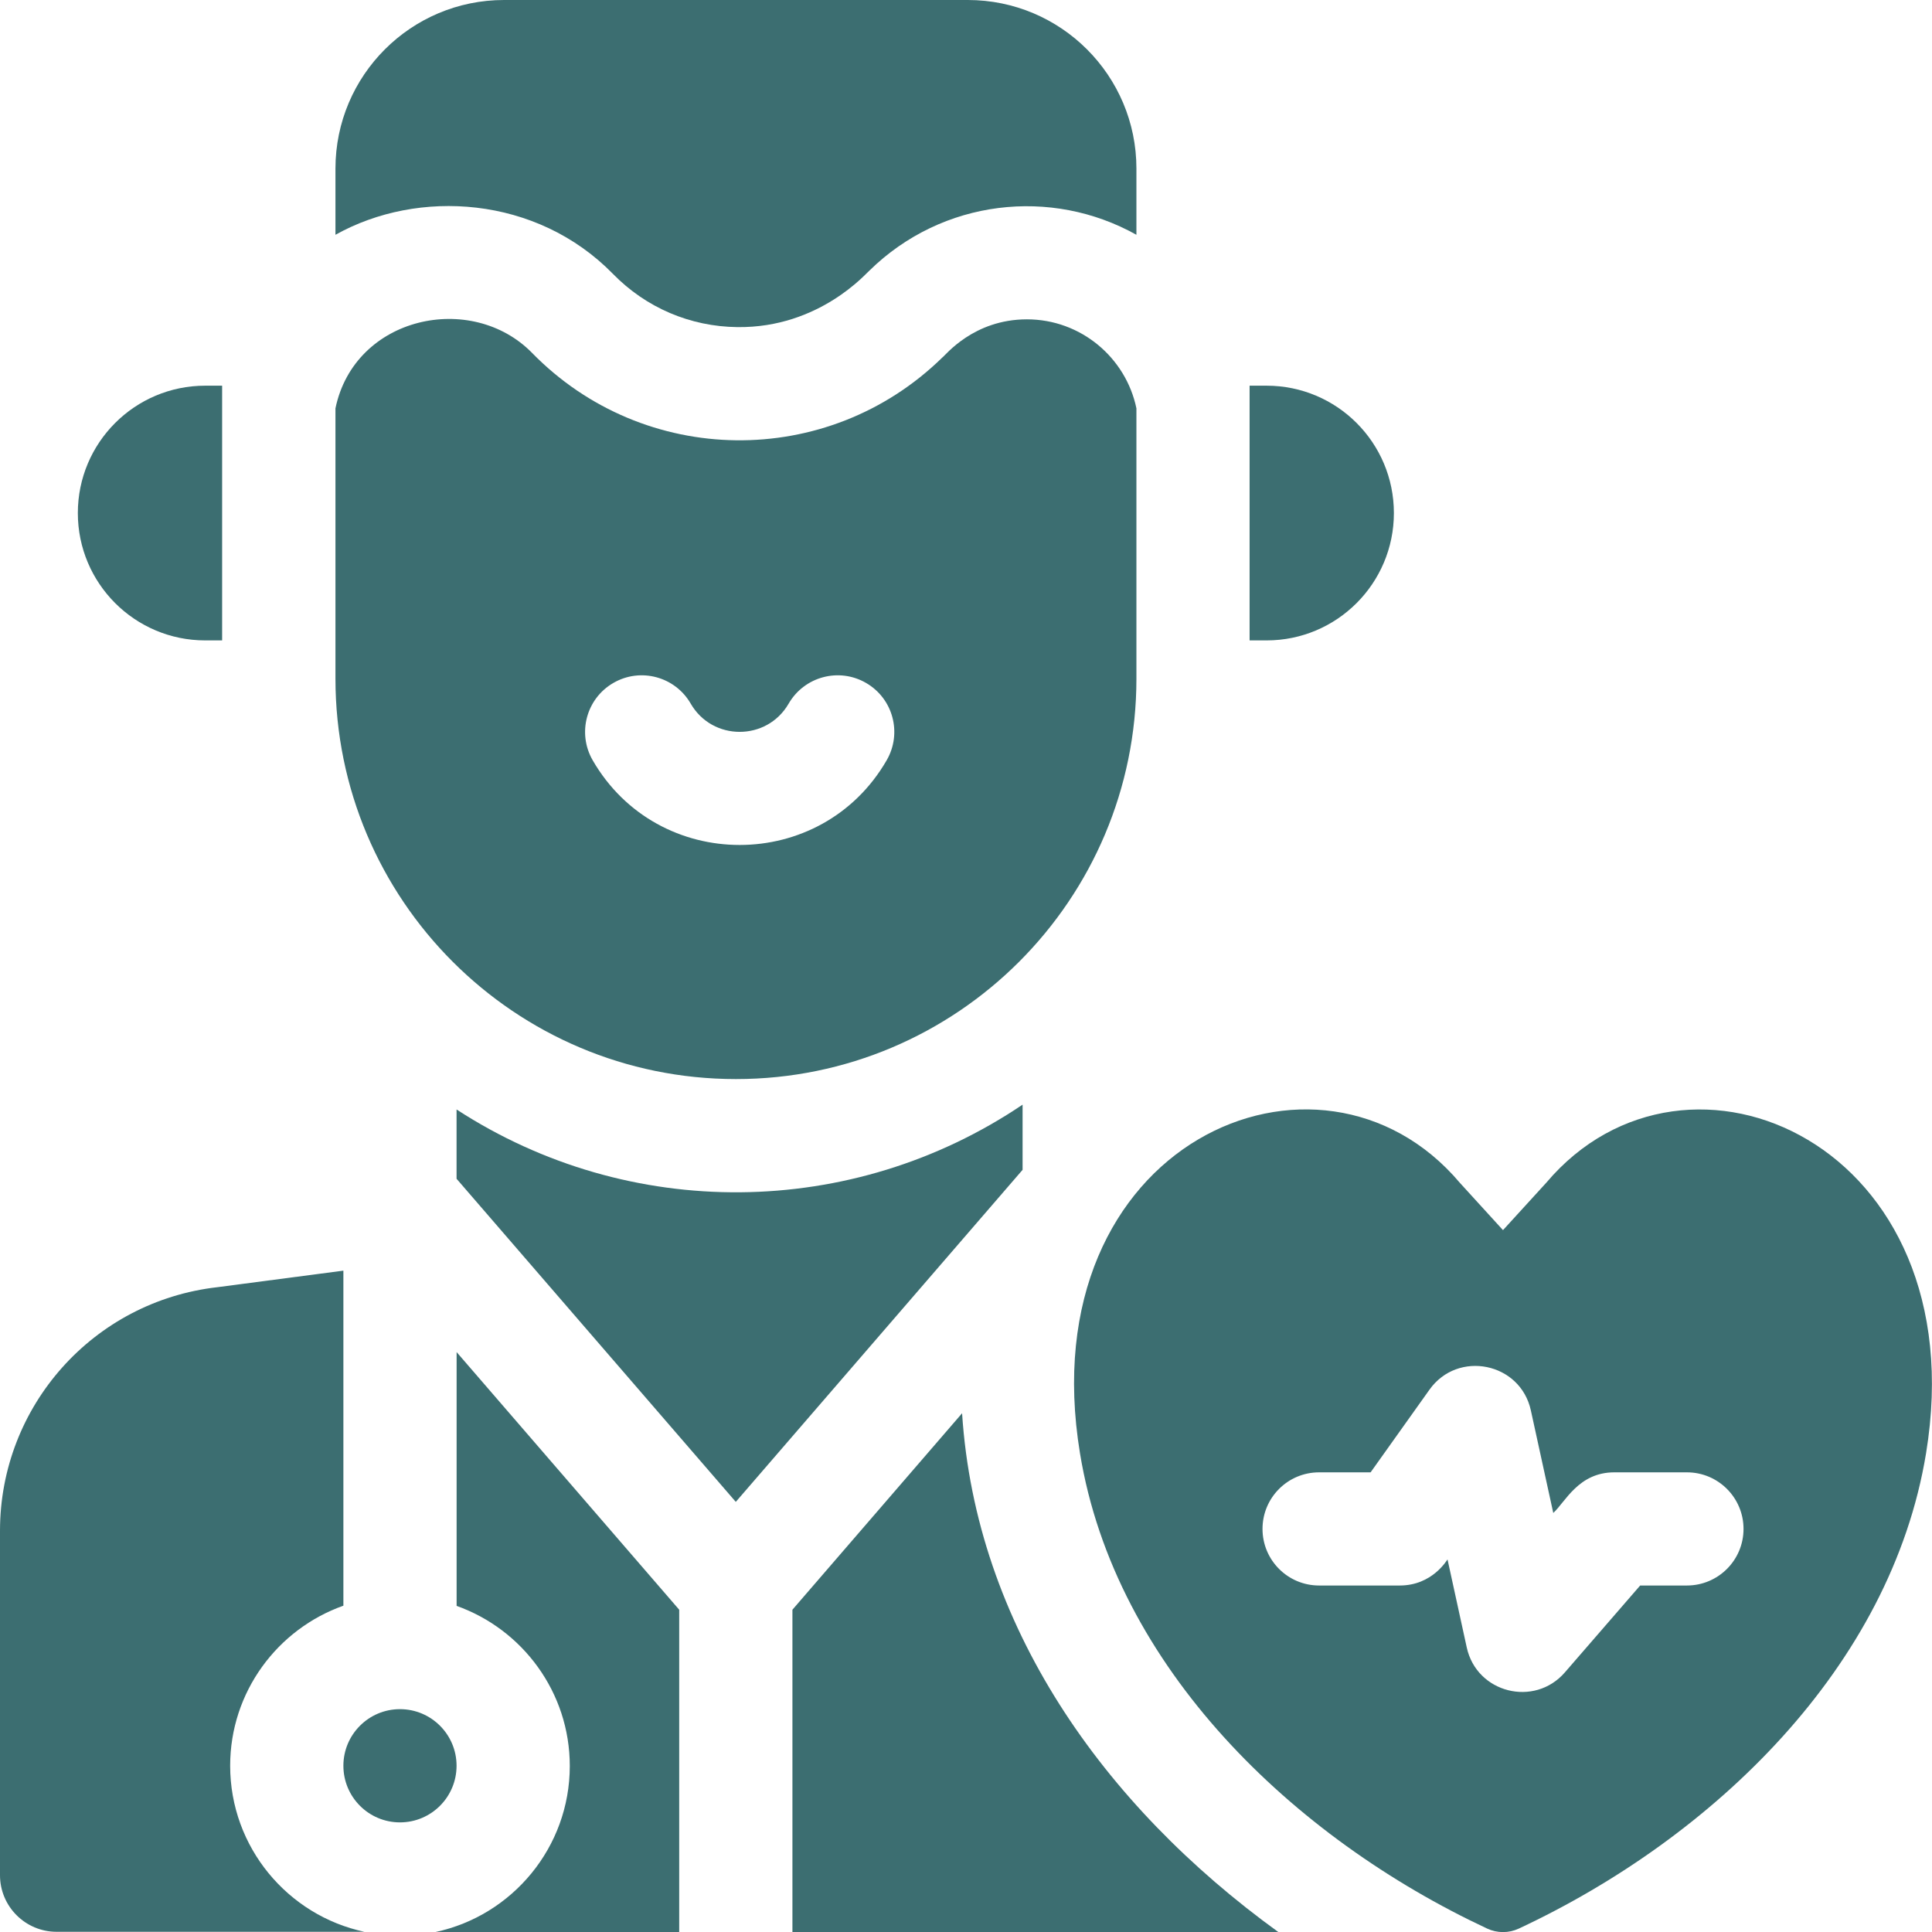 <svg width="38" height="38" viewBox="0 0 38 38" fill="none" xmlns="http://www.w3.org/2000/svg">
<g clip-path="url(#clip0_8743_18409)">
<path d="M7.867 35.844C8.482 35.844 8.98 35.345 8.98 34.73C8.98 34.116 8.482 33.617 7.867 33.617C7.252 33.617 6.754 34.116 6.754 34.73C6.754 35.345 7.252 35.844 7.867 35.844Z" fill="#3C6E71"/>
<path d="M4.527 34.73C4.527 33.279 5.458 32.041 6.754 31.582V24.992L4.279 25.317C1.839 25.594 0 27.653 0 30.11V36.883C0 37.497 0.499 37.996 1.113 37.996H7.168C5.661 37.675 4.527 36.332 4.527 34.73Z" fill="#3C6E71"/>
<path d="M8.981 31.586C10.276 32.046 11.207 33.284 11.207 34.735C11.207 36.336 10.073 37.679 8.566 38H13.359V31.661L8.981 26.594V31.586Z" fill="#3C6E71"/>
<path d="M20.113 21.727C16.76 23.99 12.373 24.029 8.98 21.822V23.185L14.472 29.54L20.113 23.009V21.727Z" fill="#3C6E71"/>
<path d="M4.036 12.596H4.369V7.586H4.036C2.653 7.586 1.531 8.707 1.531 10.091C1.531 11.474 2.653 12.596 4.036 12.596Z" fill="#3C6E71"/>
<path d="M27.416 10.091C27.416 8.707 26.295 7.586 24.912 7.586H24.578V12.596H24.912C26.295 12.596 27.416 11.474 27.416 10.091Z" fill="#3C6E71"/>
<path d="M12.057 5.388C12.707 6.053 13.577 6.424 14.506 6.434C16.125 6.452 17.052 5.354 17.104 5.319C18.536 3.917 20.678 3.681 22.352 4.618V3.317C22.352 1.485 20.867 0 19.035 0H9.914C8.083 0 6.598 1.485 6.598 3.317V4.618C8.224 3.708 10.552 3.849 12.057 5.388Z" fill="#3C6E71"/>
<path d="M18.923 27.797L15.586 31.661V38H25.142C21.689 35.501 19.192 31.959 18.923 27.797Z" fill="#3C6E71"/>
<path d="M30.413 23.263L29.562 24.195L28.712 23.263C25.959 20.005 20.238 22.473 21.242 28.585C21.933 32.797 25.436 36.149 29.249 37.932C29.448 38.025 29.677 38.025 29.875 37.932C33.697 36.145 37.192 32.791 37.883 28.585C38.88 22.512 33.178 19.991 30.413 23.263ZM33.179 31.185H32.26L30.778 32.895C30.18 33.584 29.045 33.301 28.849 32.403L28.471 30.672C28.459 30.683 28.174 31.185 27.531 31.185H25.945C25.33 31.185 24.832 30.687 24.832 30.072C24.832 29.457 25.33 28.959 25.945 28.959H26.958L28.116 27.333C28.674 26.549 29.904 26.797 30.11 27.741L30.551 29.758C30.788 29.542 31.047 28.959 31.751 28.959H33.18C33.794 28.959 34.293 29.457 34.293 30.072C34.293 30.687 33.794 31.185 33.179 31.185Z" fill="#3C6E71"/>
<path d="M14.475 21.224C18.825 21.224 22.352 17.697 22.352 13.347V8.032C22.144 7.033 21.258 6.281 20.198 6.281C19.148 6.281 18.599 6.987 18.534 7.032C16.275 9.242 12.666 9.193 10.466 6.942C9.275 5.725 6.974 6.217 6.598 8.032V13.347C6.598 17.697 10.124 21.224 14.475 21.224ZM12.065 13.432C12.597 13.124 13.278 13.307 13.585 13.839C14.013 14.58 15.084 14.58 15.512 13.839C15.82 13.307 16.501 13.124 17.033 13.432C17.566 13.739 17.748 14.42 17.44 14.953C16.157 17.174 12.941 17.176 11.657 14.953C11.35 14.42 11.532 13.739 12.065 13.432Z" fill="#3C6E71"/>
</g>
<defs>
<clipPath id="clip0_8743_18409">
<rect width="38" height="38" fill="white"/>
</clipPath>
</defs>
</svg>
